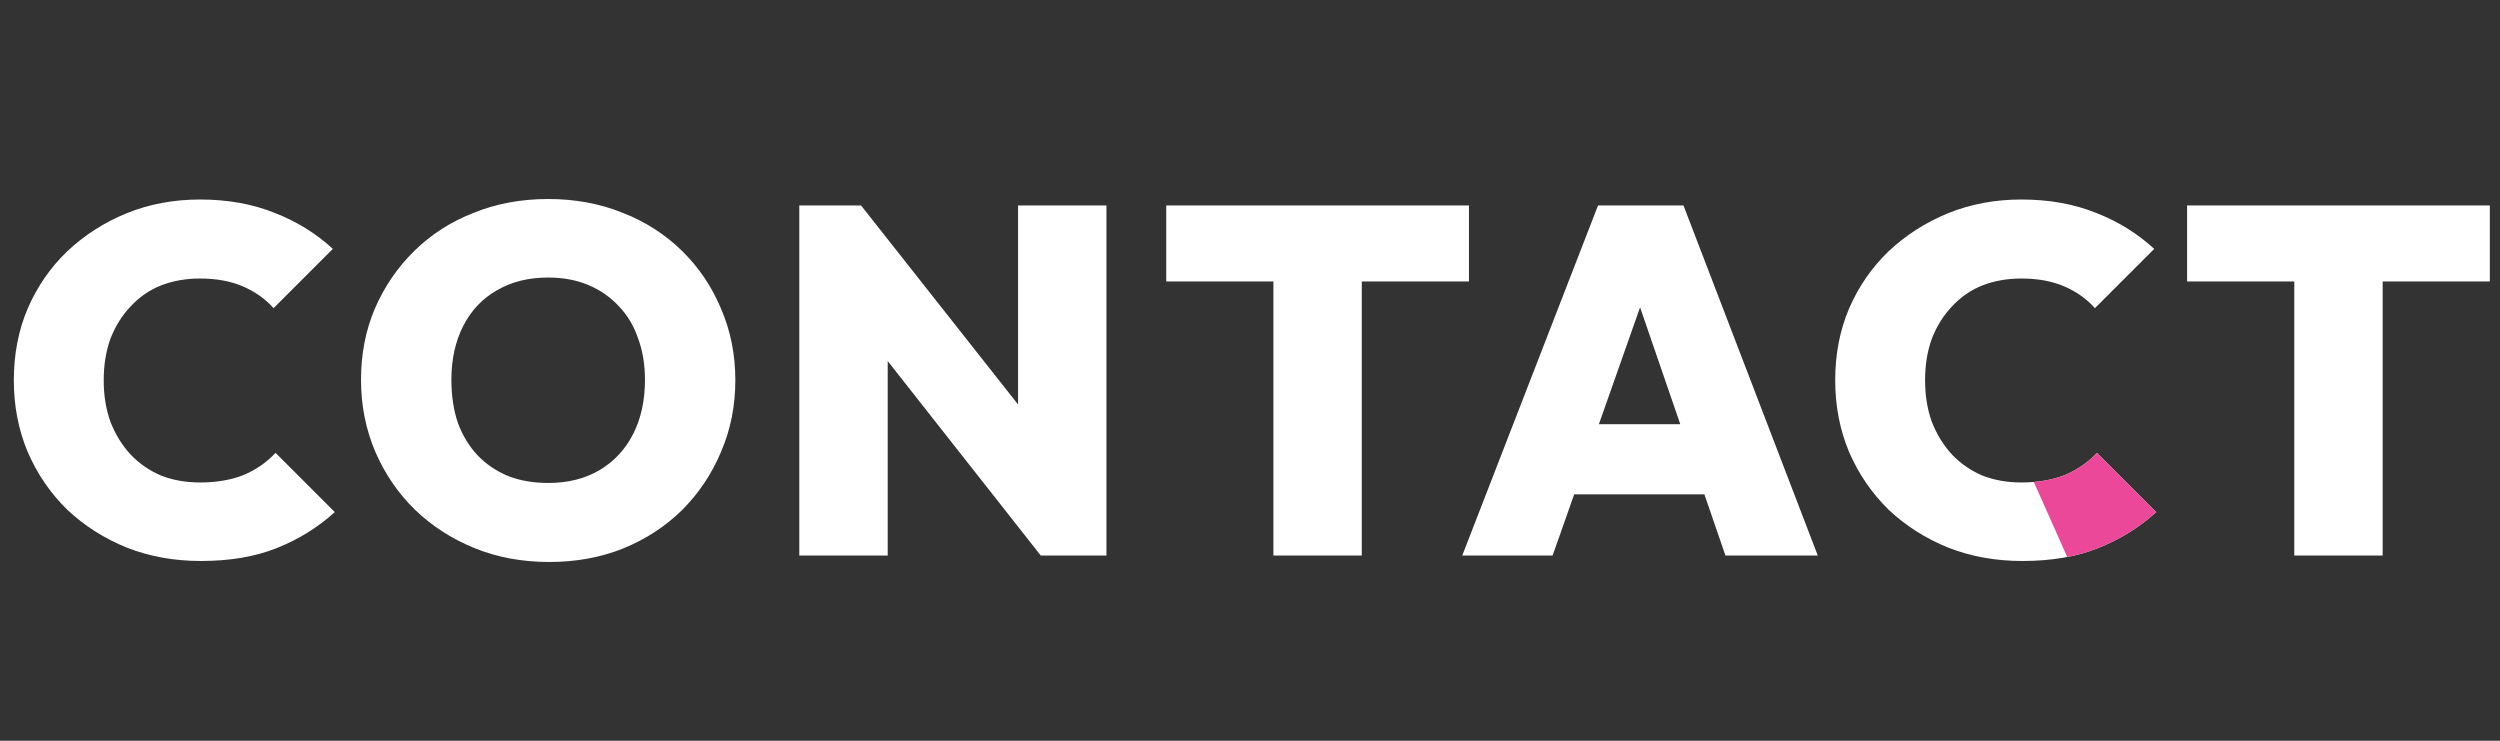 <svg width="405" height="120" viewBox="0 0 405 120" fill="none" xmlns="http://www.w3.org/2000/svg">
<rect x="0" y="0" width="405" height="120" fill="#333333" stroke="none"/>
<path d="M32.56 90.88C28.24 90.88 24.24 90.16 20.56 88.72C16.88 87.227 13.653 85.173 10.88 82.56C8.16 79.893 6.027 76.773 4.48 73.2C2.987 69.627 2.24 65.76 2.24 61.6C2.24 57.387 2.987 53.52 4.48 50C6.027 46.427 8.16 43.333 10.88 40.72C13.653 38.107 16.853 36.053 20.48 34.56C24.16 33.067 28.133 32.32 32.4 32.32C36.88 32.32 40.907 33.04 44.48 34.48C48.053 35.867 51.2 37.813 53.92 40.32L44.32 49.92C42.987 48.427 41.333 47.253 39.36 46.4C37.387 45.547 35.067 45.12 32.4 45.12C30.107 45.12 28 45.493 26.08 46.24C24.213 46.987 22.587 48.107 21.2 49.6C19.813 51.04 18.72 52.773 17.92 54.8C17.173 56.827 16.8 59.093 16.8 61.6C16.8 64.107 17.173 66.373 17.92 68.4C18.72 70.427 19.813 72.187 21.2 73.68C22.587 75.12 24.213 76.24 26.08 77.04C28 77.787 30.107 78.16 32.4 78.16C35.067 78.16 37.413 77.76 39.44 76.96C41.467 76.107 43.2 74.907 44.64 73.36L54.24 82.96C51.467 85.467 48.32 87.413 44.8 88.8C41.333 90.187 37.253 90.88 32.56 90.88ZM88.965 91.04C84.592 91.04 80.565 90.293 76.885 88.8C73.205 87.307 69.978 85.227 67.205 82.56C64.485 79.893 62.352 76.773 60.805 73.2C59.258 69.573 58.485 65.68 58.485 61.52C58.485 57.36 59.232 53.52 60.725 50C62.272 46.427 64.405 43.307 67.125 40.64C69.845 37.973 73.045 35.92 76.725 34.48C80.405 32.987 84.432 32.24 88.805 32.24C93.178 32.24 97.205 32.987 100.885 34.48C104.565 35.92 107.765 37.973 110.485 40.64C113.205 43.307 115.312 46.427 116.805 50C118.352 53.573 119.125 57.44 119.125 61.6C119.125 65.76 118.352 69.627 116.805 73.2C115.312 76.773 113.205 79.92 110.485 82.64C107.765 85.307 104.565 87.387 100.885 88.88C97.258 90.32 93.285 91.04 88.965 91.04ZM88.805 78.24C92.005 78.24 94.778 77.547 97.125 76.16C99.472 74.773 101.285 72.827 102.565 70.32C103.845 67.813 104.485 64.88 104.485 61.52C104.485 59.067 104.112 56.827 103.365 54.8C102.672 52.773 101.632 51.04 100.245 49.6C98.858 48.107 97.205 46.96 95.285 46.16C93.365 45.36 91.205 44.96 88.805 44.96C85.605 44.96 82.832 45.653 80.485 47.04C78.138 48.373 76.325 50.293 75.045 52.8C73.765 55.307 73.125 58.213 73.125 61.52C73.125 64.08 73.472 66.4 74.165 68.48C74.912 70.507 75.978 72.267 77.365 73.76C78.752 75.2 80.405 76.32 82.325 77.12C84.245 77.867 86.405 78.24 88.805 78.24ZM129.487 90V33.28H139.487L143.807 44.88V90H129.487ZM168.607 90L135.487 47.92L139.487 33.28L172.687 75.36L168.607 90ZM168.607 90L164.927 78.08V33.28H179.247V90H168.607ZM206.291 90V33.68H220.611V90H206.291ZM188.931 45.6V33.28H237.971V45.6H188.931ZM236.883 90L258.883 33.28H272.723L294.483 90H279.523L263.123 42.32H268.323L251.523 90H236.883ZM250.243 80.08V68.72H281.523V80.08H250.243ZM327.623 90.88C323.303 90.88 319.303 90.16 315.622 88.72C311.943 87.227 308.716 85.173 305.943 82.56C303.223 79.893 301.089 76.773 299.543 73.2C298.049 69.627 297.303 65.76 297.303 61.6C297.303 57.387 298.049 53.52 299.543 50C301.089 46.427 303.223 43.333 305.943 40.72C308.716 38.107 311.916 36.053 315.543 34.56C319.223 33.067 323.196 32.32 327.463 32.32C331.943 32.32 335.969 33.04 339.543 34.48C343.116 35.867 346.263 37.813 348.983 40.32L339.383 49.92C338.049 48.427 336.396 47.253 334.423 46.4C332.449 45.547 330.129 45.12 327.463 45.12C325.169 45.12 323.063 45.493 321.143 46.24C319.276 46.987 317.649 48.107 316.263 49.6C314.876 51.04 313.783 52.773 312.983 54.8C312.236 56.827 311.863 59.093 311.863 61.6C311.863 64.107 312.236 66.373 312.983 68.4C313.783 70.427 314.876 72.187 316.263 73.68C317.649 75.12 319.276 76.24 321.143 77.04C323.063 77.787 325.169 78.16 327.463 78.16C330.129 78.16 332.476 77.76 334.503 76.96C336.529 76.107 338.263 74.907 339.703 73.36L349.303 82.96C346.529 85.467 343.383 87.413 339.863 88.8C336.396 90.187 332.316 90.88 327.623 90.88ZM371.672 90V33.68H385.992V90H371.672ZM354.312 45.6V33.28H403.352V45.6H354.312Z" fill="white"/>
<path fill-rule="evenodd" clip-rule="evenodd" d="M329.479 78.079C331.329 77.925 333.003 77.552 334.503 76.96C336.53 76.107 338.263 74.907 339.703 73.36L349.303 82.96C346.53 85.467 343.383 87.414 339.863 88.8C338.327 89.415 336.671 89.893 334.894 90.235L329.479 78.079Z" fill="#EC4899"/>
</svg>
